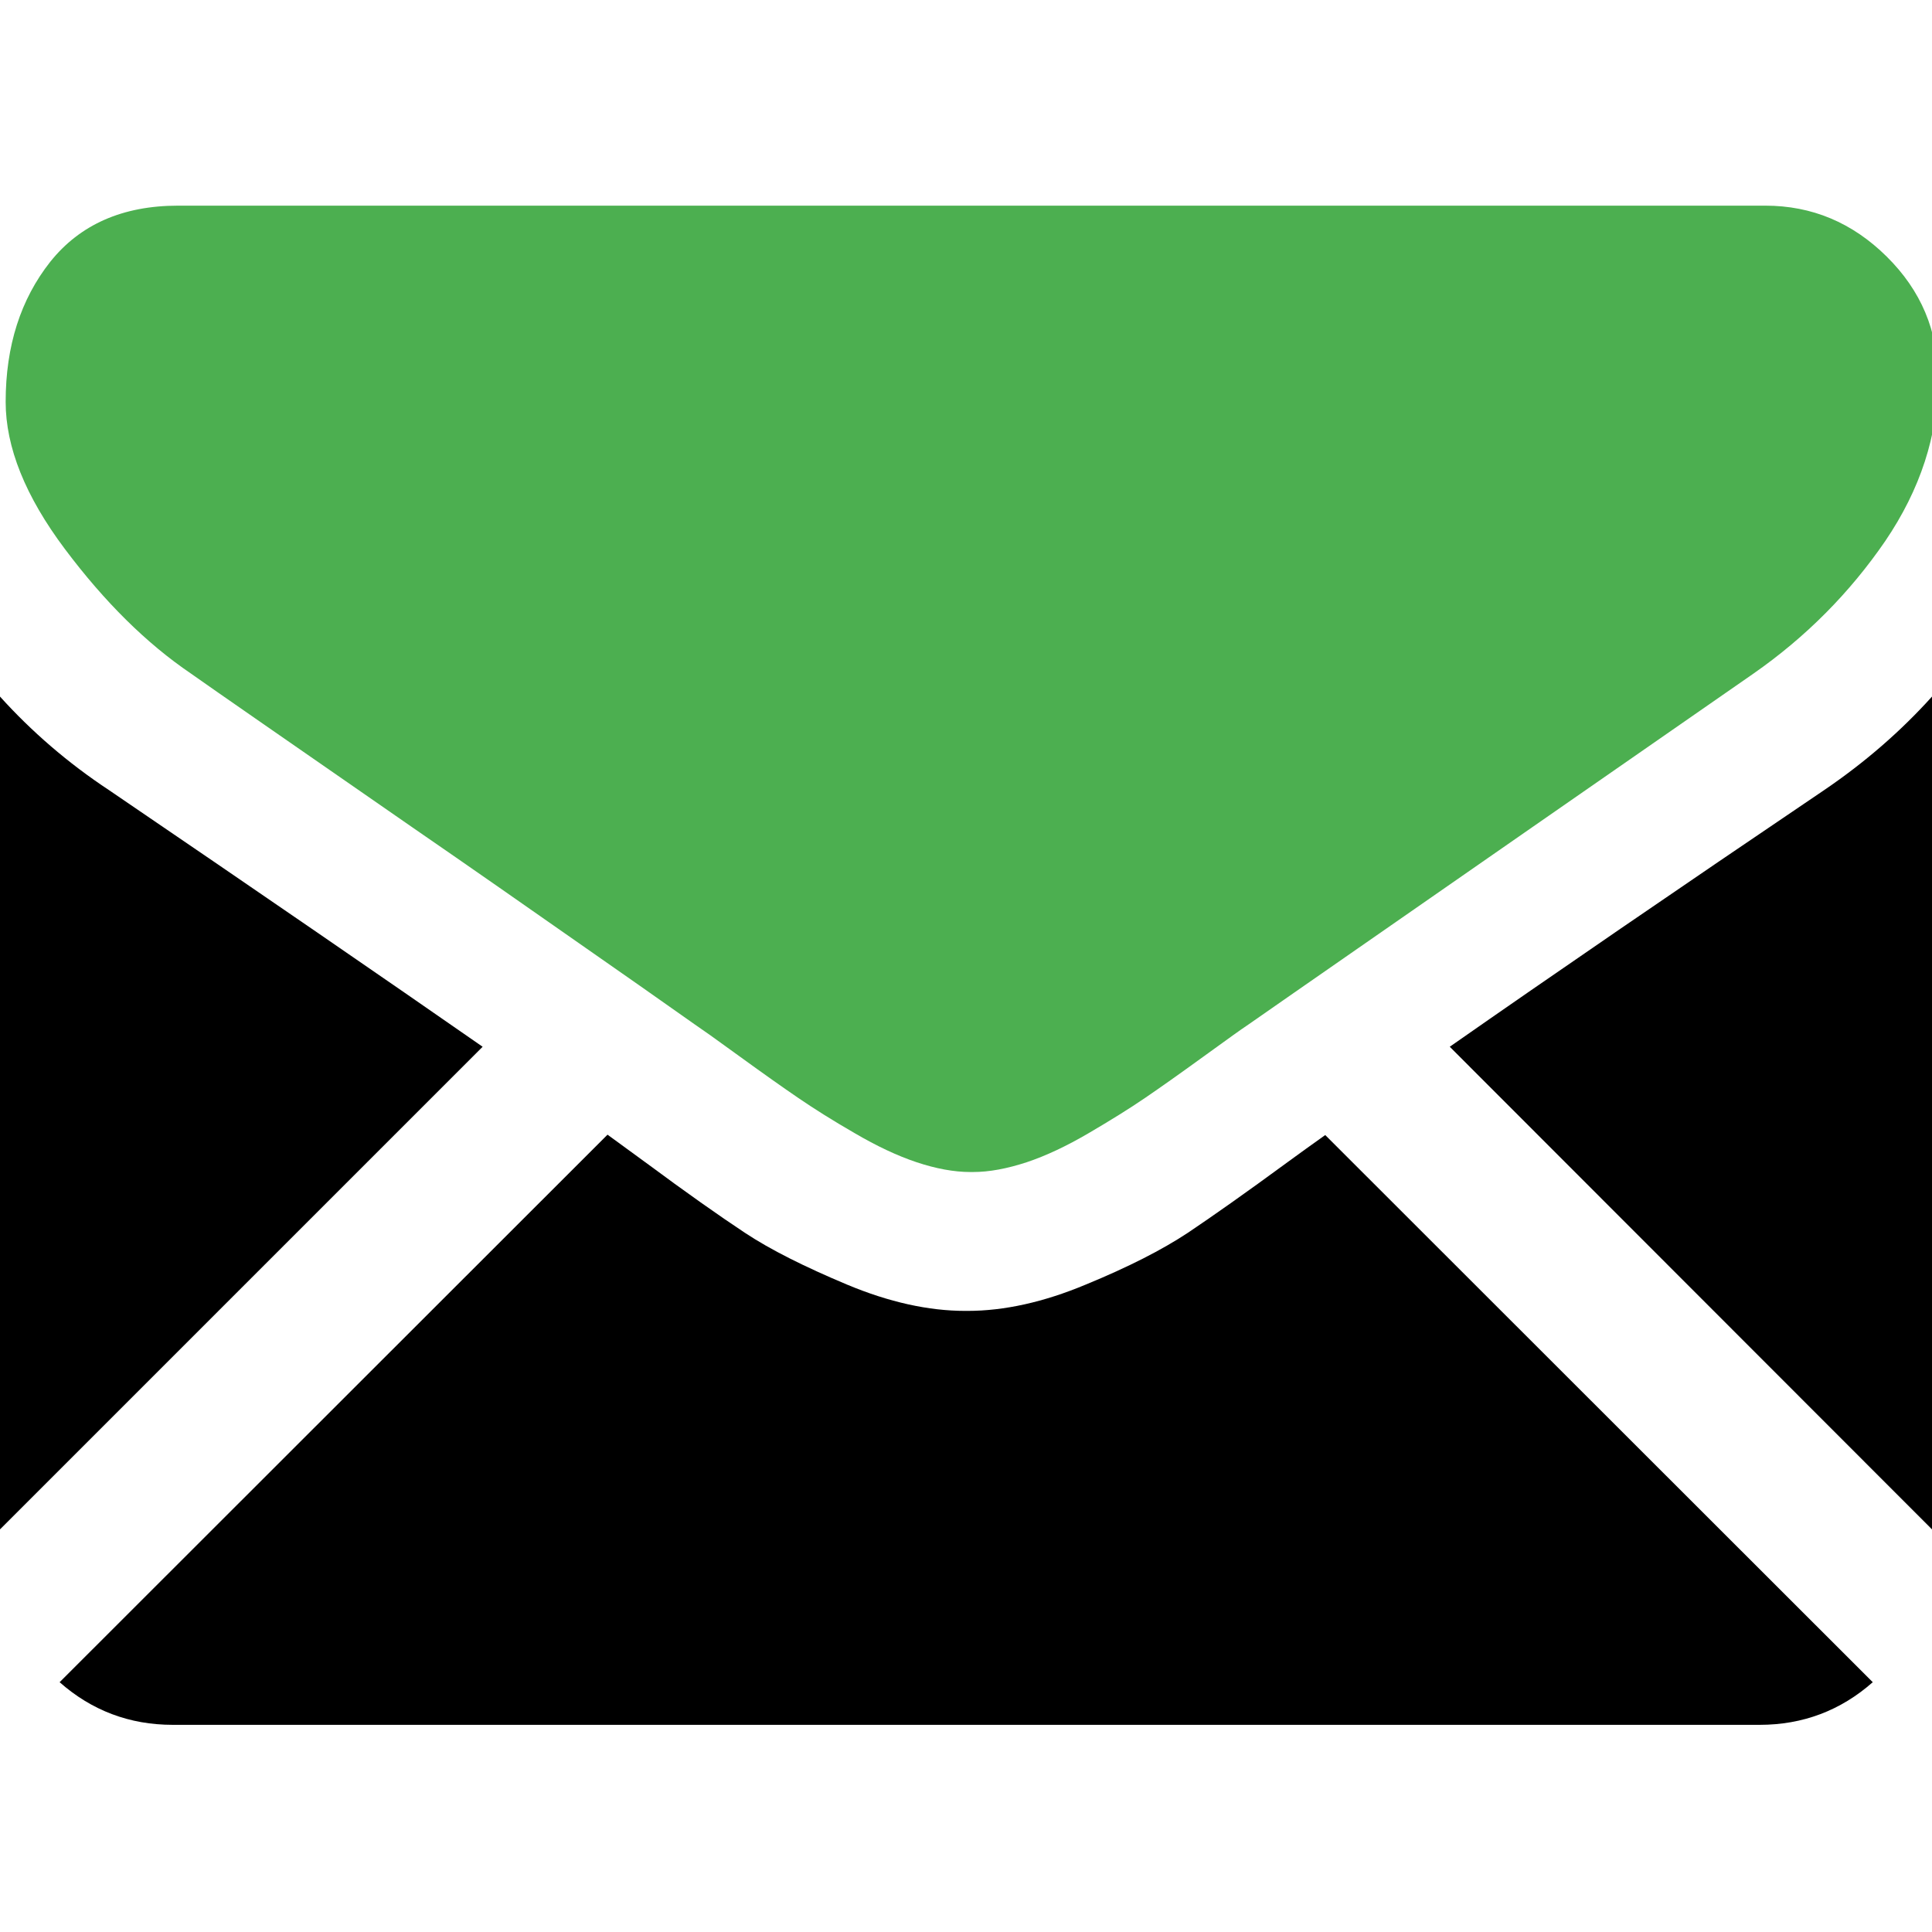 <?xml version="1.0" encoding="utf-8"?>
<!-- Generator: Adobe Illustrator 24.3.0, SVG Export Plug-In . SVG Version: 6.00 Build 0)  -->
<svg version="1.1" id="Слой_1" xmlns:svgjs="http://svgjs.com/svgjs"
	 xmlns="http://www.w3.org/2000/svg" xmlns:xlink="http://www.w3.org/1999/xlink" x="0px" y="0px" viewBox="0 0 512 512"
	 style="enable-background:new 0 0 512 512;" xml:space="preserve">
<style type="text/css">
	.st0{fill:#4CAF50;}
</style>
<g>
	<path d="M466.3,457.1c11.5,0,21.5-3.8,30-11.3L351.2,300.8c-3.4,2.4-6.7,4.8-10,7.2c-10.9,8-19.7,14.2-26.4,18.7
		c-6.8,4.5-15.8,9.1-27,13.7c-11.2,4.7-21.7,7-31.4,7h-0.6c-9.7,0-20.2-2.3-31.4-7c-11.2-4.7-20.2-9.2-27-13.7
		c-6.8-4.5-15.6-10.7-26.4-18.7c-3.3-2.4-6.7-4.9-10-7.3L15.8,445.8c8.5,7.5,18.5,11.3,30,11.3H466.3z M28.9,209.4
		C18,202.2,8.4,193.9,0,184.6v220.7l127.9-127.9C102.3,259.6,69.3,236.9,28.9,209.4L28.9,209.4z M483.4,209.4
		c-38.9,26.3-72,49-99.2,68L512,405.3V184.6C503.8,193.7,494.3,202,483.4,209.4z"/>
</g>
<path class="st0" d="M467.8,54.5H47.2c-14.7,0-26,5-33.9,14.9C5.5,79.3,1.5,91.6,1.5,106.5c0,12,5.2,25,15.7,39
	c10.5,14,21.6,25,33.4,33c6.5,4.6,26,18.1,58.6,40.7c15.4,10.6,30.7,21.3,46,32c9.6,6.7,19.2,13.4,28.8,20.2c0.9,0.6,2.4,1.7,4.3,3
	c2.1,1.5,4.7,3.4,7.9,5.7c6.2,4.5,11.3,8.1,15.4,10.9c4.1,2.8,9,5.9,14.9,9.3c5.8,3.4,11.3,6,16.4,7.7c5.1,1.7,9.9,2.6,14.3,2.6h0.6
	c4.4,0,9.1-0.9,14.3-2.6c5.1-1.7,10.6-4.3,16.4-7.7c5.8-3.4,10.8-6.5,14.9-9.3c4.1-2.8,9.2-6.4,15.4-10.9c3.2-2.3,5.8-4.2,7.9-5.7
	c1.4-1,2.8-2,4.3-3c6.2-4.3,15.9-11.1,28.9-20.1c23.7-16.5,58.6-40.7,104.8-72.8c13.9-9.7,25.5-21.4,34.9-35.1
	c9.3-13.7,14-28.1,14-43.1c0-12.6-4.5-23.3-13.6-32.3C490.9,59,480.2,54.5,467.8,54.5L467.8,54.5z"/>
</svg>
